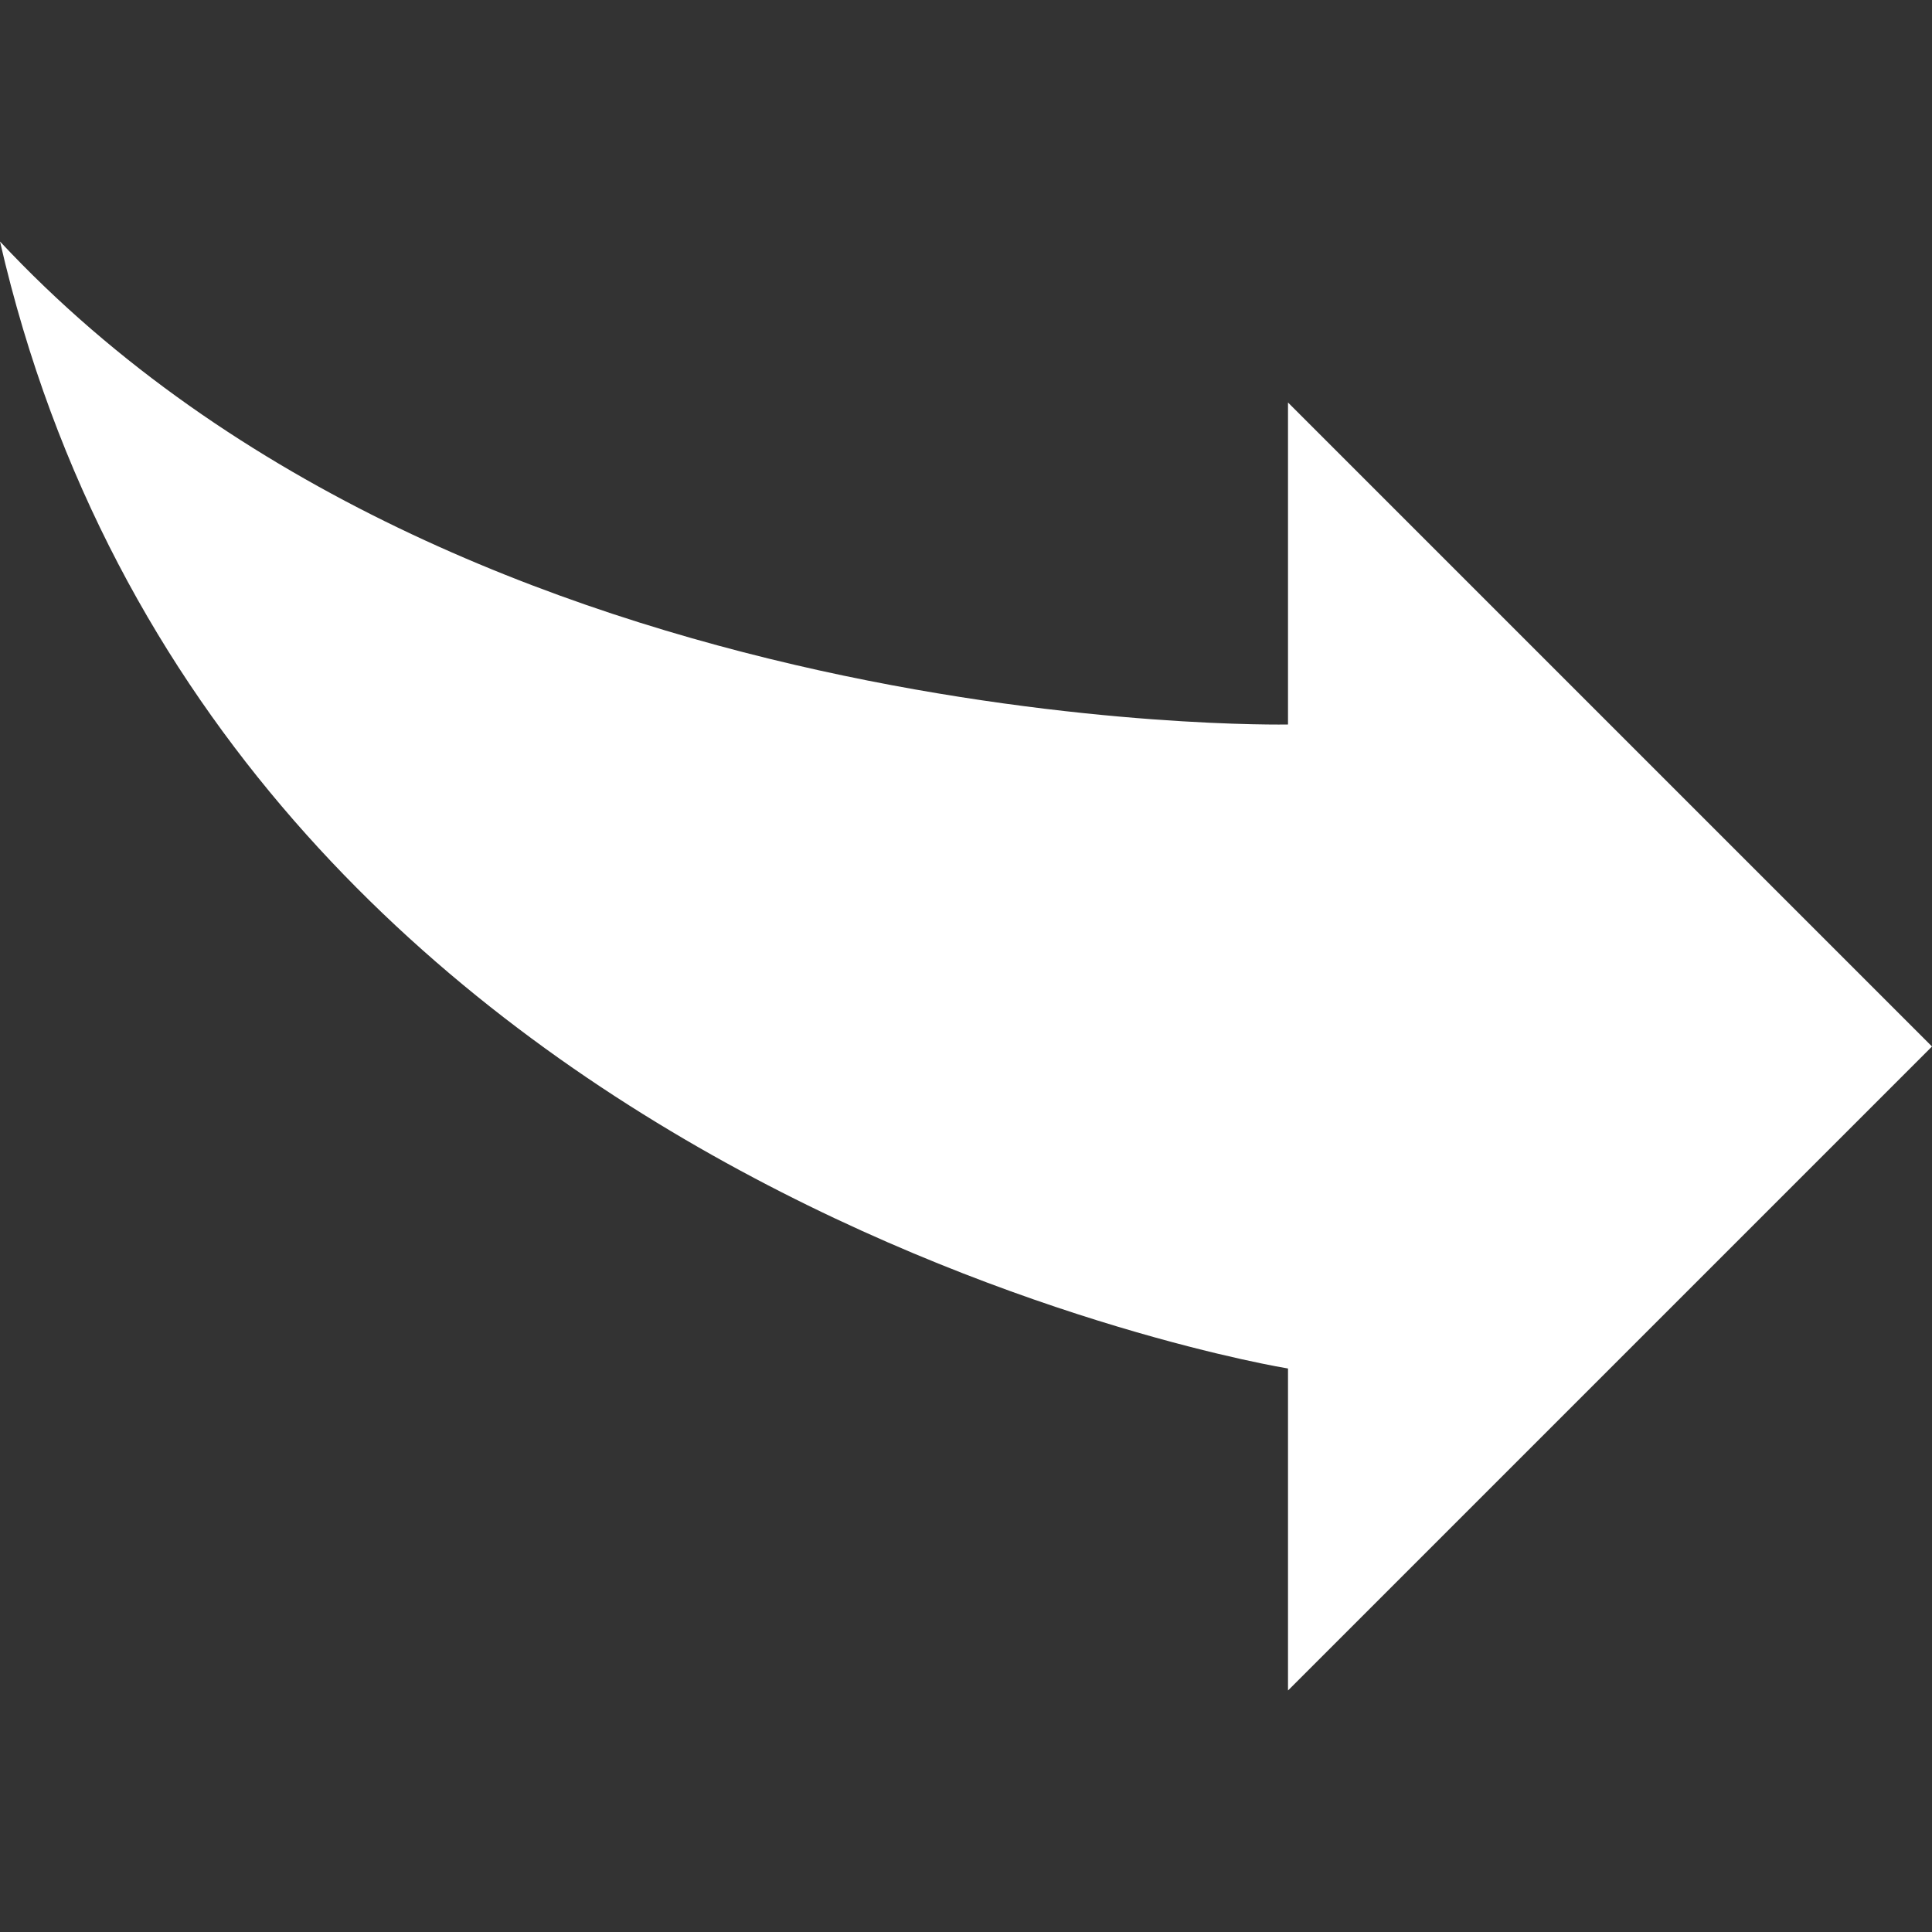 <svg xmlns="http://www.w3.org/2000/svg" width="24" height="24" viewBox="0 0 24 24">
    <rect x="0" y="0" width="24" height="24" fill="#333333" stroke="none"/>
    <style>
        path {
            fill: white
        }
    </style>
    <path d="M16 9v-4l8 8-8 8v-4s-13.277-2.144-16-14c5.796 6.206 16 6 16 6z"/>
</svg>